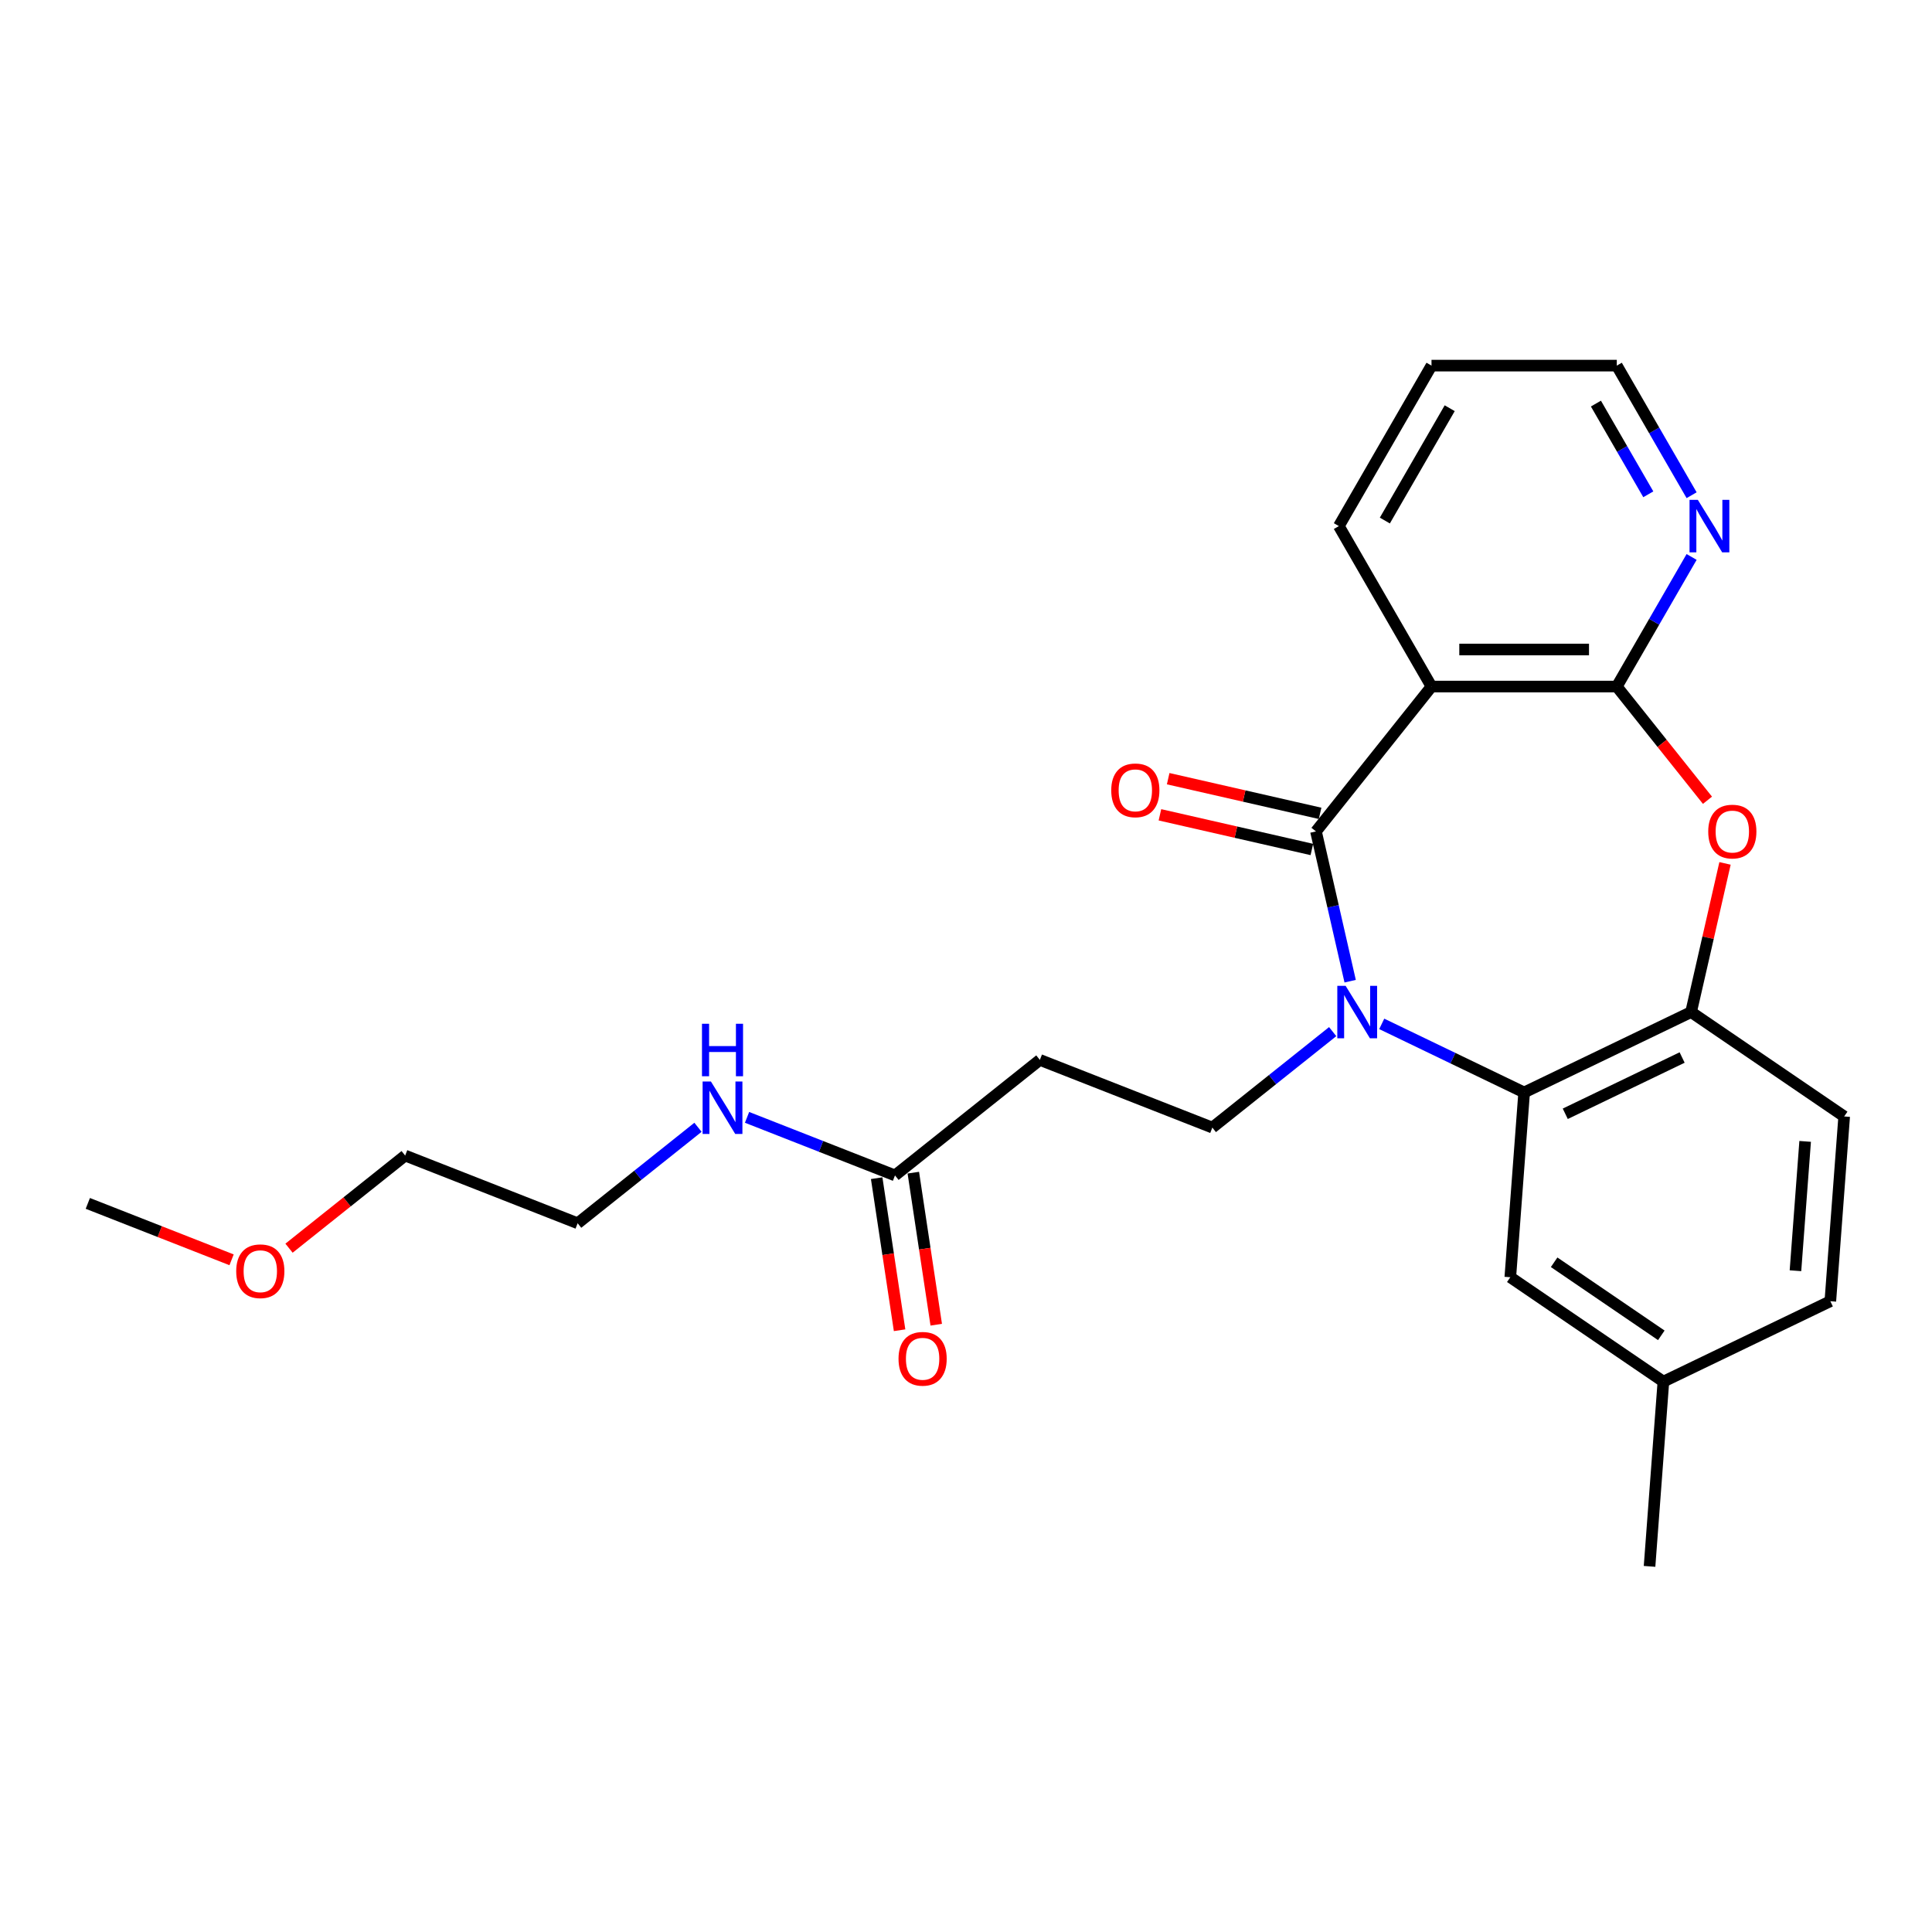 <?xml version='1.0' encoding='iso-8859-1'?>
<svg version='1.1' baseProfile='full'
              xmlns='http://www.w3.org/2000/svg'
                      xmlns:rdkit='http://www.rdkit.org/xml'
                      xmlns:xlink='http://www.w3.org/1999/xlink'
                  xml:space='preserve'
width='1000px' height='1000px' viewBox='0 0 1000 1000'>
<!-- END OF HEADER -->
<rect style='opacity:1.0;fill:#FFFFFF;stroke:none' width='1000' height='1000' x='0' y='0'> </rect>
<path class='bond-0' d='M 698.841,507.864 L 689.994,469.103' style='fill:none;fill-rule:evenodd;stroke:#0000FF;stroke-width:6px;stroke-linecap:butt;stroke-linejoin:miter;stroke-opacity:1' />
<path class='bond-0' d='M 689.994,469.103 L 681.147,430.341' style='fill:none;fill-rule:evenodd;stroke:#000000;stroke-width:6px;stroke-linecap:butt;stroke-linejoin:miter;stroke-opacity:1' />
<path class='bond-3' d='M 715.186,529.957 L 752.041,547.706' style='fill:none;fill-rule:evenodd;stroke:#0000FF;stroke-width:6px;stroke-linecap:butt;stroke-linejoin:miter;stroke-opacity:1' />
<path class='bond-3' d='M 752.041,547.706 L 788.896,565.454' style='fill:none;fill-rule:evenodd;stroke:#000000;stroke-width:6px;stroke-linecap:butt;stroke-linejoin:miter;stroke-opacity:1' />
<path class='bond-6' d='M 689.79,533.968 L 658.648,558.803' style='fill:none;fill-rule:evenodd;stroke:#0000FF;stroke-width:6px;stroke-linecap:butt;stroke-linejoin:miter;stroke-opacity:1' />
<path class='bond-6' d='M 658.648,558.803 L 627.506,583.638' style='fill:none;fill-rule:evenodd;stroke:#000000;stroke-width:6px;stroke-linecap:butt;stroke-linejoin:miter;stroke-opacity:1' />
<path class='bond-1' d='M 681.147,430.341 L 740.943,355.359' style='fill:none;fill-rule:evenodd;stroke:#000000;stroke-width:6px;stroke-linecap:butt;stroke-linejoin:miter;stroke-opacity:1' />
<path class='bond-10' d='M 683.281,420.991 L 643.963,412.017' style='fill:none;fill-rule:evenodd;stroke:#000000;stroke-width:6px;stroke-linecap:butt;stroke-linejoin:miter;stroke-opacity:1' />
<path class='bond-10' d='M 643.963,412.017 L 604.645,403.043' style='fill:none;fill-rule:evenodd;stroke:#FF0000;stroke-width:6px;stroke-linecap:butt;stroke-linejoin:miter;stroke-opacity:1' />
<path class='bond-10' d='M 679.013,439.691 L 639.695,430.717' style='fill:none;fill-rule:evenodd;stroke:#000000;stroke-width:6px;stroke-linecap:butt;stroke-linejoin:miter;stroke-opacity:1' />
<path class='bond-10' d='M 639.695,430.717 L 600.377,421.743' style='fill:none;fill-rule:evenodd;stroke:#FF0000;stroke-width:6px;stroke-linecap:butt;stroke-linejoin:miter;stroke-opacity:1' />
<path class='bond-2' d='M 740.943,355.359 L 836.849,355.359' style='fill:none;fill-rule:evenodd;stroke:#000000;stroke-width:6px;stroke-linecap:butt;stroke-linejoin:miter;stroke-opacity:1' />
<path class='bond-2' d='M 755.329,336.178 L 822.463,336.178' style='fill:none;fill-rule:evenodd;stroke:#000000;stroke-width:6px;stroke-linecap:butt;stroke-linejoin:miter;stroke-opacity:1' />
<path class='bond-16' d='M 740.943,355.359 L 692.99,272.302' style='fill:none;fill-rule:evenodd;stroke:#000000;stroke-width:6px;stroke-linecap:butt;stroke-linejoin:miter;stroke-opacity:1' />
<path class='bond-9' d='M 836.849,355.359 L 856.213,321.819' style='fill:none;fill-rule:evenodd;stroke:#000000;stroke-width:6px;stroke-linecap:butt;stroke-linejoin:miter;stroke-opacity:1' />
<path class='bond-9' d='M 856.213,321.819 L 875.577,288.28' style='fill:none;fill-rule:evenodd;stroke:#0000FF;stroke-width:6px;stroke-linecap:butt;stroke-linejoin:miter;stroke-opacity:1' />
<path class='bond-25' d='M 836.849,355.359 L 860.315,384.784' style='fill:none;fill-rule:evenodd;stroke:#000000;stroke-width:6px;stroke-linecap:butt;stroke-linejoin:miter;stroke-opacity:1' />
<path class='bond-25' d='M 860.315,384.784 L 883.781,414.21' style='fill:none;fill-rule:evenodd;stroke:#FF0000;stroke-width:6px;stroke-linecap:butt;stroke-linejoin:miter;stroke-opacity:1' />
<path class='bond-5' d='M 788.896,565.454 L 875.304,523.842' style='fill:none;fill-rule:evenodd;stroke:#000000;stroke-width:6px;stroke-linecap:butt;stroke-linejoin:miter;stroke-opacity:1' />
<path class='bond-5' d='M 810.18,576.494 L 870.666,547.366' style='fill:none;fill-rule:evenodd;stroke:#000000;stroke-width:6px;stroke-linecap:butt;stroke-linejoin:miter;stroke-opacity:1' />
<path class='bond-11' d='M 788.896,565.454 L 781.729,661.092' style='fill:none;fill-rule:evenodd;stroke:#000000;stroke-width:6px;stroke-linecap:butt;stroke-linejoin:miter;stroke-opacity:1' />
<path class='bond-4' d='M 892.867,446.894 L 884.086,485.368' style='fill:none;fill-rule:evenodd;stroke:#FF0000;stroke-width:6px;stroke-linecap:butt;stroke-linejoin:miter;stroke-opacity:1' />
<path class='bond-4' d='M 884.086,485.368 L 875.304,523.842' style='fill:none;fill-rule:evenodd;stroke:#000000;stroke-width:6px;stroke-linecap:butt;stroke-linejoin:miter;stroke-opacity:1' />
<path class='bond-12' d='M 875.304,523.842 L 954.545,577.868' style='fill:none;fill-rule:evenodd;stroke:#000000;stroke-width:6px;stroke-linecap:butt;stroke-linejoin:miter;stroke-opacity:1' />
<path class='bond-7' d='M 627.506,583.638 L 538.23,548.6' style='fill:none;fill-rule:evenodd;stroke:#000000;stroke-width:6px;stroke-linecap:butt;stroke-linejoin:miter;stroke-opacity:1' />
<path class='bond-8' d='M 538.23,548.6 L 463.248,608.396' style='fill:none;fill-rule:evenodd;stroke:#000000;stroke-width:6px;stroke-linecap:butt;stroke-linejoin:miter;stroke-opacity:1' />
<path class='bond-13' d='M 453.764,609.826 L 459.695,649.177' style='fill:none;fill-rule:evenodd;stroke:#000000;stroke-width:6px;stroke-linecap:butt;stroke-linejoin:miter;stroke-opacity:1' />
<path class='bond-13' d='M 459.695,649.177 L 465.627,688.529' style='fill:none;fill-rule:evenodd;stroke:#FF0000;stroke-width:6px;stroke-linecap:butt;stroke-linejoin:miter;stroke-opacity:1' />
<path class='bond-13' d='M 472.731,606.967 L 478.662,646.319' style='fill:none;fill-rule:evenodd;stroke:#000000;stroke-width:6px;stroke-linecap:butt;stroke-linejoin:miter;stroke-opacity:1' />
<path class='bond-13' d='M 478.662,646.319 L 484.594,685.67' style='fill:none;fill-rule:evenodd;stroke:#FF0000;stroke-width:6px;stroke-linecap:butt;stroke-linejoin:miter;stroke-opacity:1' />
<path class='bond-14' d='M 463.248,608.396 L 424.958,593.369' style='fill:none;fill-rule:evenodd;stroke:#000000;stroke-width:6px;stroke-linecap:butt;stroke-linejoin:miter;stroke-opacity:1' />
<path class='bond-14' d='M 424.958,593.369 L 386.669,578.342' style='fill:none;fill-rule:evenodd;stroke:#0000FF;stroke-width:6px;stroke-linecap:butt;stroke-linejoin:miter;stroke-opacity:1' />
<path class='bond-27' d='M 875.577,256.324 L 856.213,222.784' style='fill:none;fill-rule:evenodd;stroke:#0000FF;stroke-width:6px;stroke-linecap:butt;stroke-linejoin:miter;stroke-opacity:1' />
<path class='bond-27' d='M 856.213,222.784 L 836.849,189.245' style='fill:none;fill-rule:evenodd;stroke:#000000;stroke-width:6px;stroke-linecap:butt;stroke-linejoin:miter;stroke-opacity:1' />
<path class='bond-27' d='M 853.157,255.853 L 839.602,232.375' style='fill:none;fill-rule:evenodd;stroke:#0000FF;stroke-width:6px;stroke-linecap:butt;stroke-linejoin:miter;stroke-opacity:1' />
<path class='bond-27' d='M 839.602,232.375 L 826.047,208.897' style='fill:none;fill-rule:evenodd;stroke:#000000;stroke-width:6px;stroke-linecap:butt;stroke-linejoin:miter;stroke-opacity:1' />
<path class='bond-15' d='M 781.729,661.092 L 860.97,715.117' style='fill:none;fill-rule:evenodd;stroke:#000000;stroke-width:6px;stroke-linecap:butt;stroke-linejoin:miter;stroke-opacity:1' />
<path class='bond-15' d='M 804.42,653.347 L 859.889,691.165' style='fill:none;fill-rule:evenodd;stroke:#000000;stroke-width:6px;stroke-linecap:butt;stroke-linejoin:miter;stroke-opacity:1' />
<path class='bond-26' d='M 954.545,577.868 L 947.378,673.505' style='fill:none;fill-rule:evenodd;stroke:#000000;stroke-width:6px;stroke-linecap:butt;stroke-linejoin:miter;stroke-opacity:1' />
<path class='bond-26' d='M 934.343,590.78 L 929.326,657.726' style='fill:none;fill-rule:evenodd;stroke:#000000;stroke-width:6px;stroke-linecap:butt;stroke-linejoin:miter;stroke-opacity:1' />
<path class='bond-20' d='M 361.273,583.484 L 330.131,608.319' style='fill:none;fill-rule:evenodd;stroke:#0000FF;stroke-width:6px;stroke-linecap:butt;stroke-linejoin:miter;stroke-opacity:1' />
<path class='bond-20' d='M 330.131,608.319 L 298.989,633.154' style='fill:none;fill-rule:evenodd;stroke:#000000;stroke-width:6px;stroke-linecap:butt;stroke-linejoin:miter;stroke-opacity:1' />
<path class='bond-17' d='M 860.97,715.117 L 947.378,673.505' style='fill:none;fill-rule:evenodd;stroke:#000000;stroke-width:6px;stroke-linecap:butt;stroke-linejoin:miter;stroke-opacity:1' />
<path class='bond-21' d='M 860.97,715.117 L 853.803,810.755' style='fill:none;fill-rule:evenodd;stroke:#000000;stroke-width:6px;stroke-linecap:butt;stroke-linejoin:miter;stroke-opacity:1' />
<path class='bond-24' d='M 692.99,272.302 L 740.943,189.245' style='fill:none;fill-rule:evenodd;stroke:#000000;stroke-width:6px;stroke-linecap:butt;stroke-linejoin:miter;stroke-opacity:1' />
<path class='bond-24' d='M 716.795,269.434 L 750.362,211.294' style='fill:none;fill-rule:evenodd;stroke:#000000;stroke-width:6px;stroke-linecap:butt;stroke-linejoin:miter;stroke-opacity:1' />
<path class='bond-18' d='M 149.596,646.058 L 179.655,622.087' style='fill:none;fill-rule:evenodd;stroke:#FF0000;stroke-width:6px;stroke-linecap:butt;stroke-linejoin:miter;stroke-opacity:1' />
<path class='bond-18' d='M 179.655,622.087 L 209.713,598.116' style='fill:none;fill-rule:evenodd;stroke:#000000;stroke-width:6px;stroke-linecap:butt;stroke-linejoin:miter;stroke-opacity:1' />
<path class='bond-23' d='M 119.865,652.078 L 82.66,637.476' style='fill:none;fill-rule:evenodd;stroke:#FF0000;stroke-width:6px;stroke-linecap:butt;stroke-linejoin:miter;stroke-opacity:1' />
<path class='bond-23' d='M 82.66,637.476 L 45.455,622.874' style='fill:none;fill-rule:evenodd;stroke:#000000;stroke-width:6px;stroke-linecap:butt;stroke-linejoin:miter;stroke-opacity:1' />
<path class='bond-19' d='M 836.849,189.245 L 740.943,189.245' style='fill:none;fill-rule:evenodd;stroke:#000000;stroke-width:6px;stroke-linecap:butt;stroke-linejoin:miter;stroke-opacity:1' />
<path class='bond-22' d='M 298.989,633.154 L 209.713,598.116' style='fill:none;fill-rule:evenodd;stroke:#000000;stroke-width:6px;stroke-linecap:butt;stroke-linejoin:miter;stroke-opacity:1' />
<path  class='atom-0' d='M 696.484 510.262
L 705.384 524.648
Q 706.267 526.067, 707.686 528.637
Q 709.106 531.208, 709.182 531.361
L 709.182 510.262
L 712.788 510.262
L 712.788 537.422
L 709.067 537.422
L 699.515 521.694
Q 698.402 519.852, 697.213 517.743
Q 696.062 515.633, 695.717 514.98
L 695.717 537.422
L 692.188 537.422
L 692.188 510.262
L 696.484 510.262
' fill='#0000FF'/>
<path  class='atom-5' d='M 884.178 430.418
Q 884.178 423.896, 887.4 420.252
Q 890.623 416.607, 896.645 416.607
Q 902.668 416.607, 905.891 420.252
Q 909.113 423.896, 909.113 430.418
Q 909.113 437.016, 905.852 440.775
Q 902.592 444.497, 896.645 444.497
Q 890.661 444.497, 887.4 440.775
Q 884.178 437.054, 884.178 430.418
M 896.645 441.428
Q 900.789 441.428, 903.014 438.666
Q 905.277 435.865, 905.277 430.418
Q 905.277 425.085, 903.014 422.4
Q 900.789 419.676, 896.645 419.676
Q 892.502 419.676, 890.239 422.362
Q 888.014 425.047, 888.014 430.418
Q 888.014 435.903, 890.239 438.666
Q 892.502 441.428, 896.645 441.428
' fill='#FF0000'/>
<path  class='atom-10' d='M 878.798 258.722
L 887.698 273.107
Q 888.581 274.527, 890 277.097
Q 891.42 279.667, 891.496 279.821
L 891.496 258.722
L 895.102 258.722
L 895.102 285.882
L 891.381 285.882
L 881.829 270.154
Q 880.716 268.312, 879.527 266.202
Q 878.376 264.092, 878.031 263.44
L 878.031 285.882
L 874.502 285.882
L 874.502 258.722
L 878.798 258.722
' fill='#0000FF'/>
<path  class='atom-11' d='M 575.178 409.077
Q 575.178 402.555, 578.4 398.911
Q 581.623 395.266, 587.646 395.266
Q 593.669 395.266, 596.891 398.911
Q 600.114 402.555, 600.114 409.077
Q 600.114 415.675, 596.853 419.434
Q 593.592 423.156, 587.646 423.156
Q 581.661 423.156, 578.4 419.434
Q 575.178 415.713, 575.178 409.077
M 587.646 420.087
Q 591.789 420.087, 594.014 417.324
Q 596.277 414.524, 596.277 409.077
Q 596.277 403.744, 594.014 401.059
Q 591.789 398.335, 587.646 398.335
Q 583.503 398.335, 581.239 401.02
Q 579.014 403.706, 579.014 409.077
Q 579.014 414.562, 581.239 417.324
Q 583.503 420.087, 587.646 420.087
' fill='#FF0000'/>
<path  class='atom-14' d='M 465.074 703.308
Q 465.074 696.786, 468.296 693.142
Q 471.519 689.497, 477.542 689.497
Q 483.564 689.497, 486.787 693.142
Q 490.009 696.786, 490.009 703.308
Q 490.009 709.906, 486.748 713.666
Q 483.488 717.387, 477.542 717.387
Q 471.557 717.387, 468.296 713.666
Q 465.074 709.944, 465.074 703.308
M 477.542 714.318
Q 481.685 714.318, 483.91 711.556
Q 486.173 708.755, 486.173 703.308
Q 486.173 697.975, 483.91 695.29
Q 481.685 692.566, 477.542 692.566
Q 473.398 692.566, 471.135 695.252
Q 468.91 697.937, 468.91 703.308
Q 468.91 708.794, 471.135 711.556
Q 473.398 714.318, 477.542 714.318
' fill='#FF0000'/>
<path  class='atom-15' d='M 367.968 559.778
L 376.868 574.164
Q 377.75 575.583, 379.169 578.153
Q 380.589 580.724, 380.666 580.877
L 380.666 559.778
L 384.272 559.778
L 384.272 586.938
L 380.55 586.938
L 370.998 571.21
Q 369.886 569.368, 368.696 567.258
Q 367.546 565.149, 367.2 564.496
L 367.2 586.938
L 363.671 586.938
L 363.671 559.778
L 367.968 559.778
' fill='#0000FF'/>
<path  class='atom-15' d='M 363.345 529.901
L 367.028 529.901
L 367.028 541.448
L 380.915 541.448
L 380.915 529.901
L 384.598 529.901
L 384.598 557.062
L 380.915 557.062
L 380.915 544.517
L 367.028 544.517
L 367.028 557.062
L 363.345 557.062
L 363.345 529.901
' fill='#0000FF'/>
<path  class='atom-19' d='M 122.263 657.989
Q 122.263 651.467, 125.485 647.823
Q 128.708 644.179, 134.731 644.179
Q 140.754 644.179, 143.976 647.823
Q 147.198 651.467, 147.198 657.989
Q 147.198 664.587, 143.938 668.347
Q 140.677 672.068, 134.731 672.068
Q 128.746 672.068, 125.485 668.347
Q 122.263 664.626, 122.263 657.989
M 134.731 668.999
Q 138.874 668.999, 141.099 666.237
Q 143.362 663.436, 143.362 657.989
Q 143.362 652.657, 141.099 649.971
Q 138.874 647.248, 134.731 647.248
Q 130.588 647.248, 128.324 649.933
Q 126.099 652.618, 126.099 657.989
Q 126.099 663.475, 128.324 666.237
Q 130.588 668.999, 134.731 668.999
' fill='#FF0000'/>
</svg>
